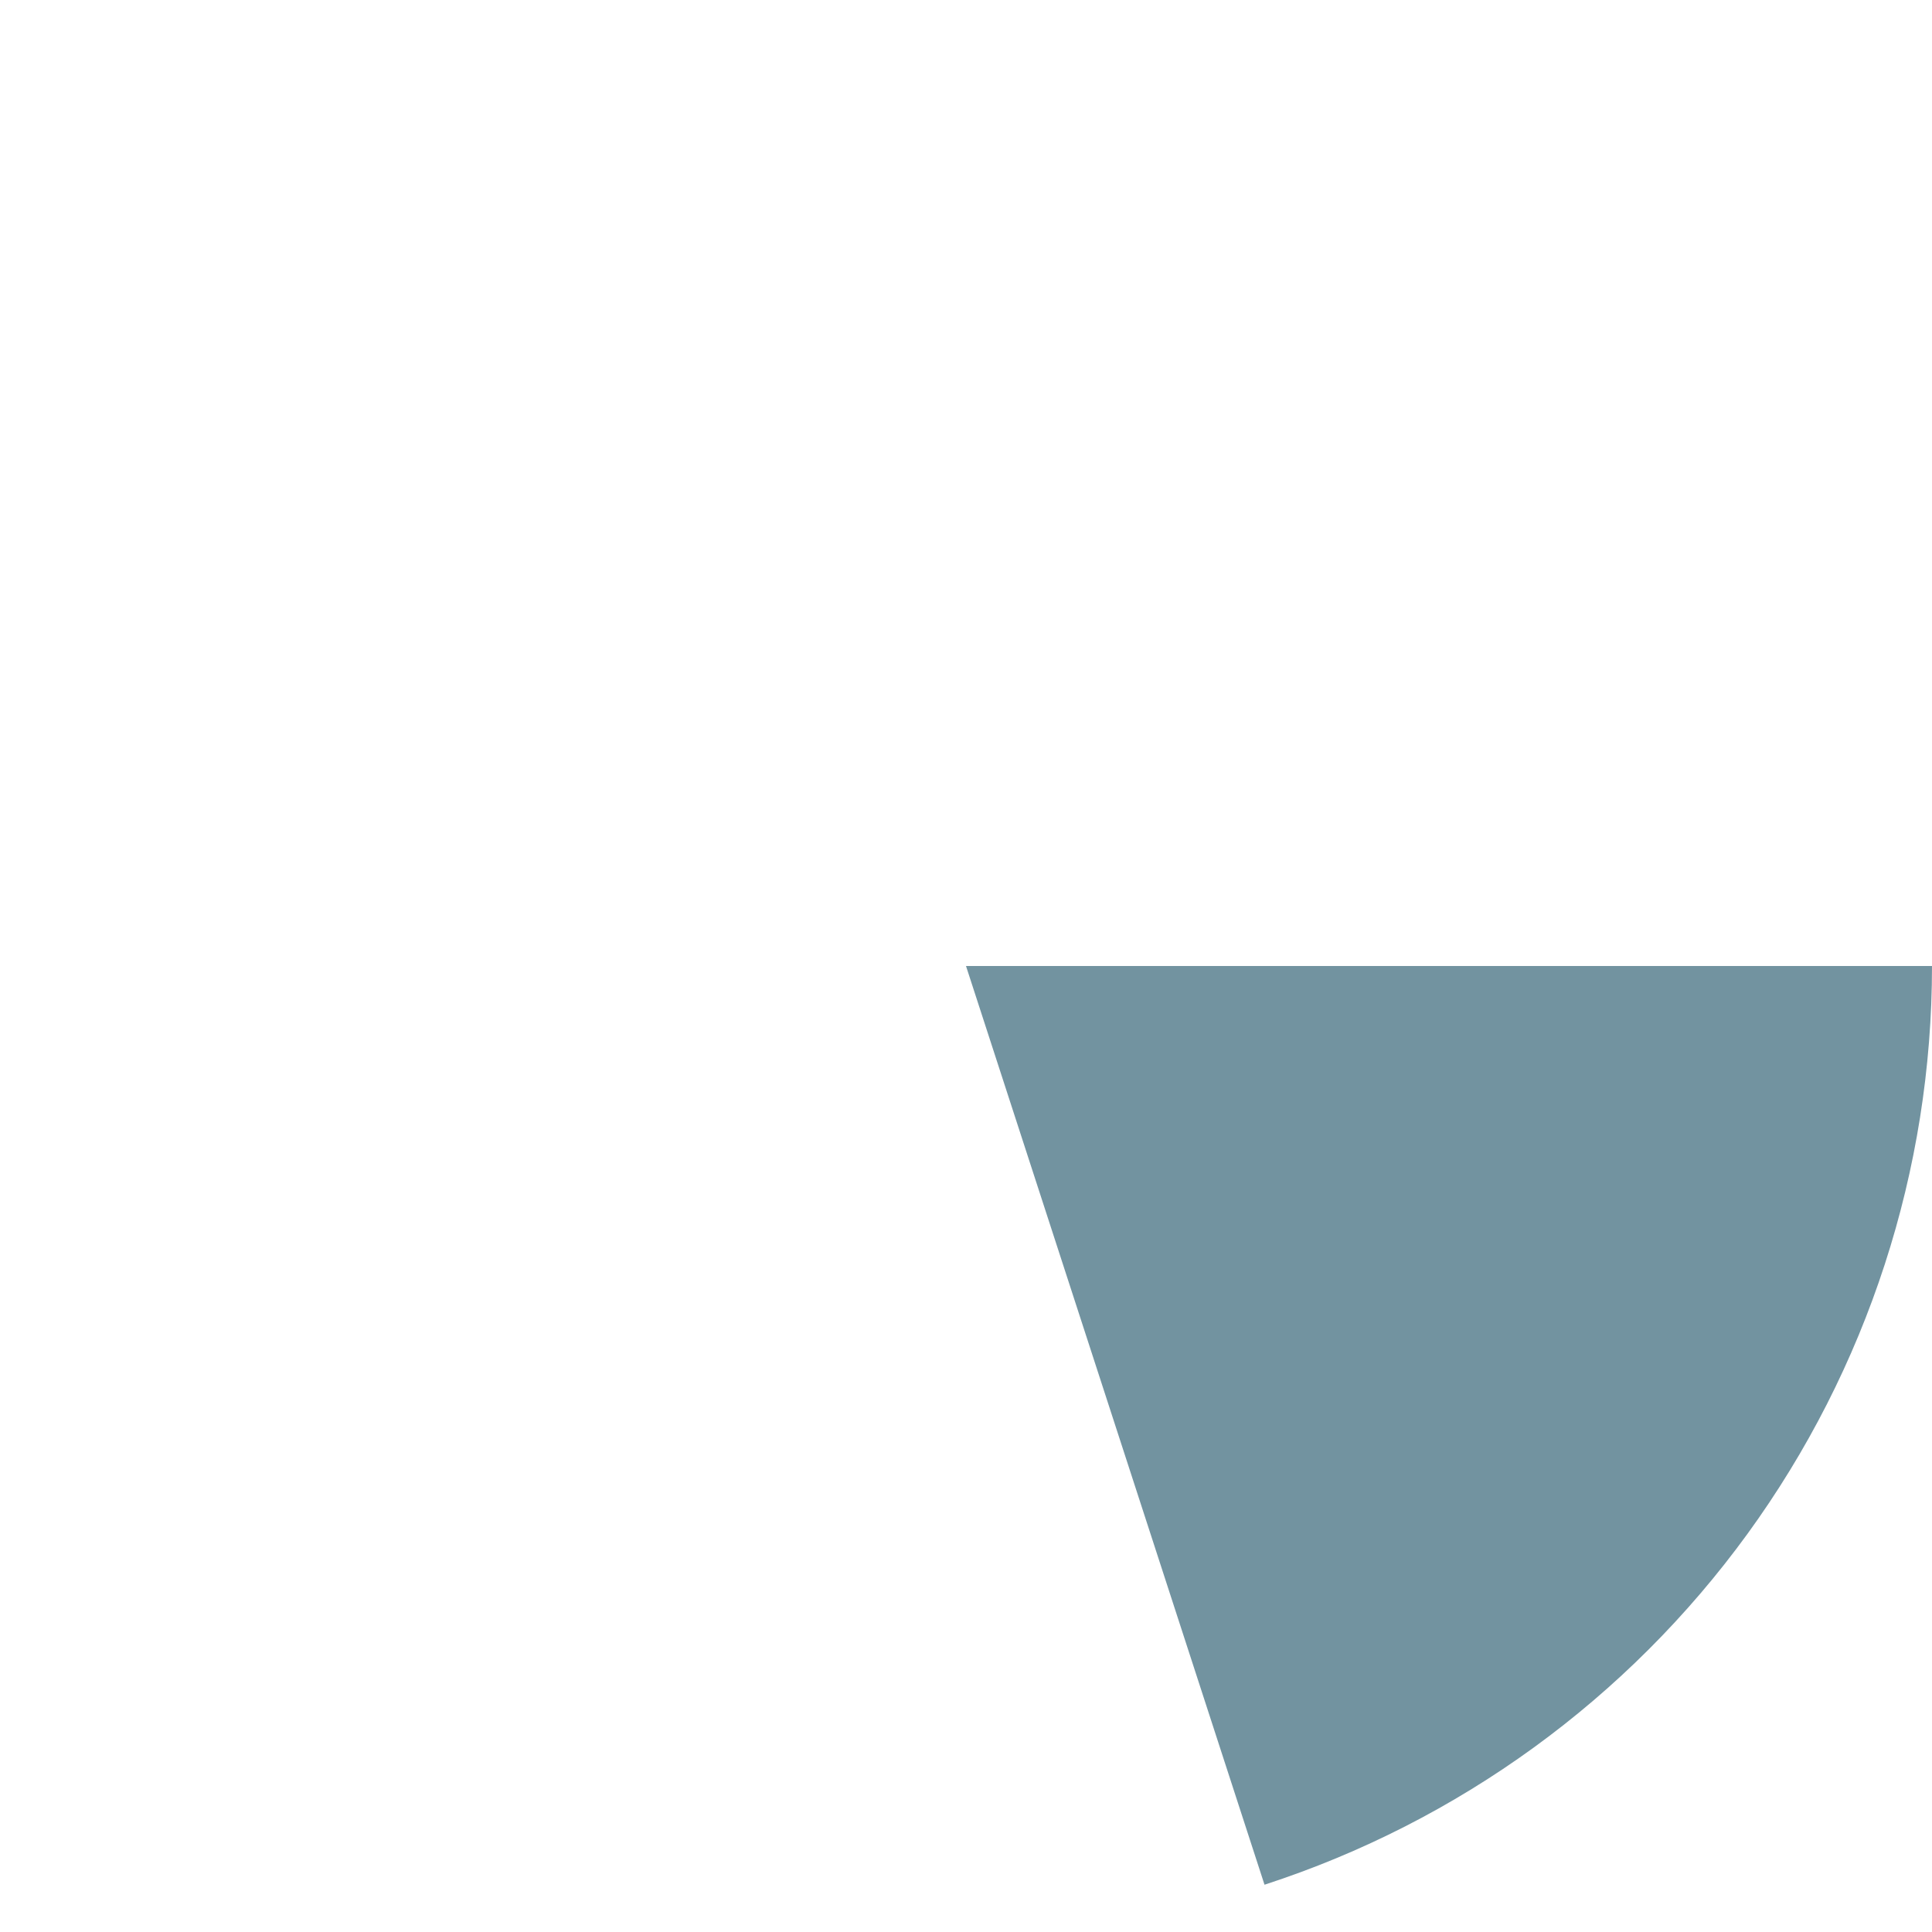 <?xml version="1.0" encoding="UTF-8"?> <svg xmlns="http://www.w3.org/2000/svg" width="1000" height="1000" viewBox="0 0 1000 1000" fill="none"> <path d="M1000 500C1000 605.59 966.573 708.469 904.508 793.893C842.444 879.316 754.93 942.899 654.508 975.528L500 500H1000Z" fill="#7293A0"></path> </svg> 